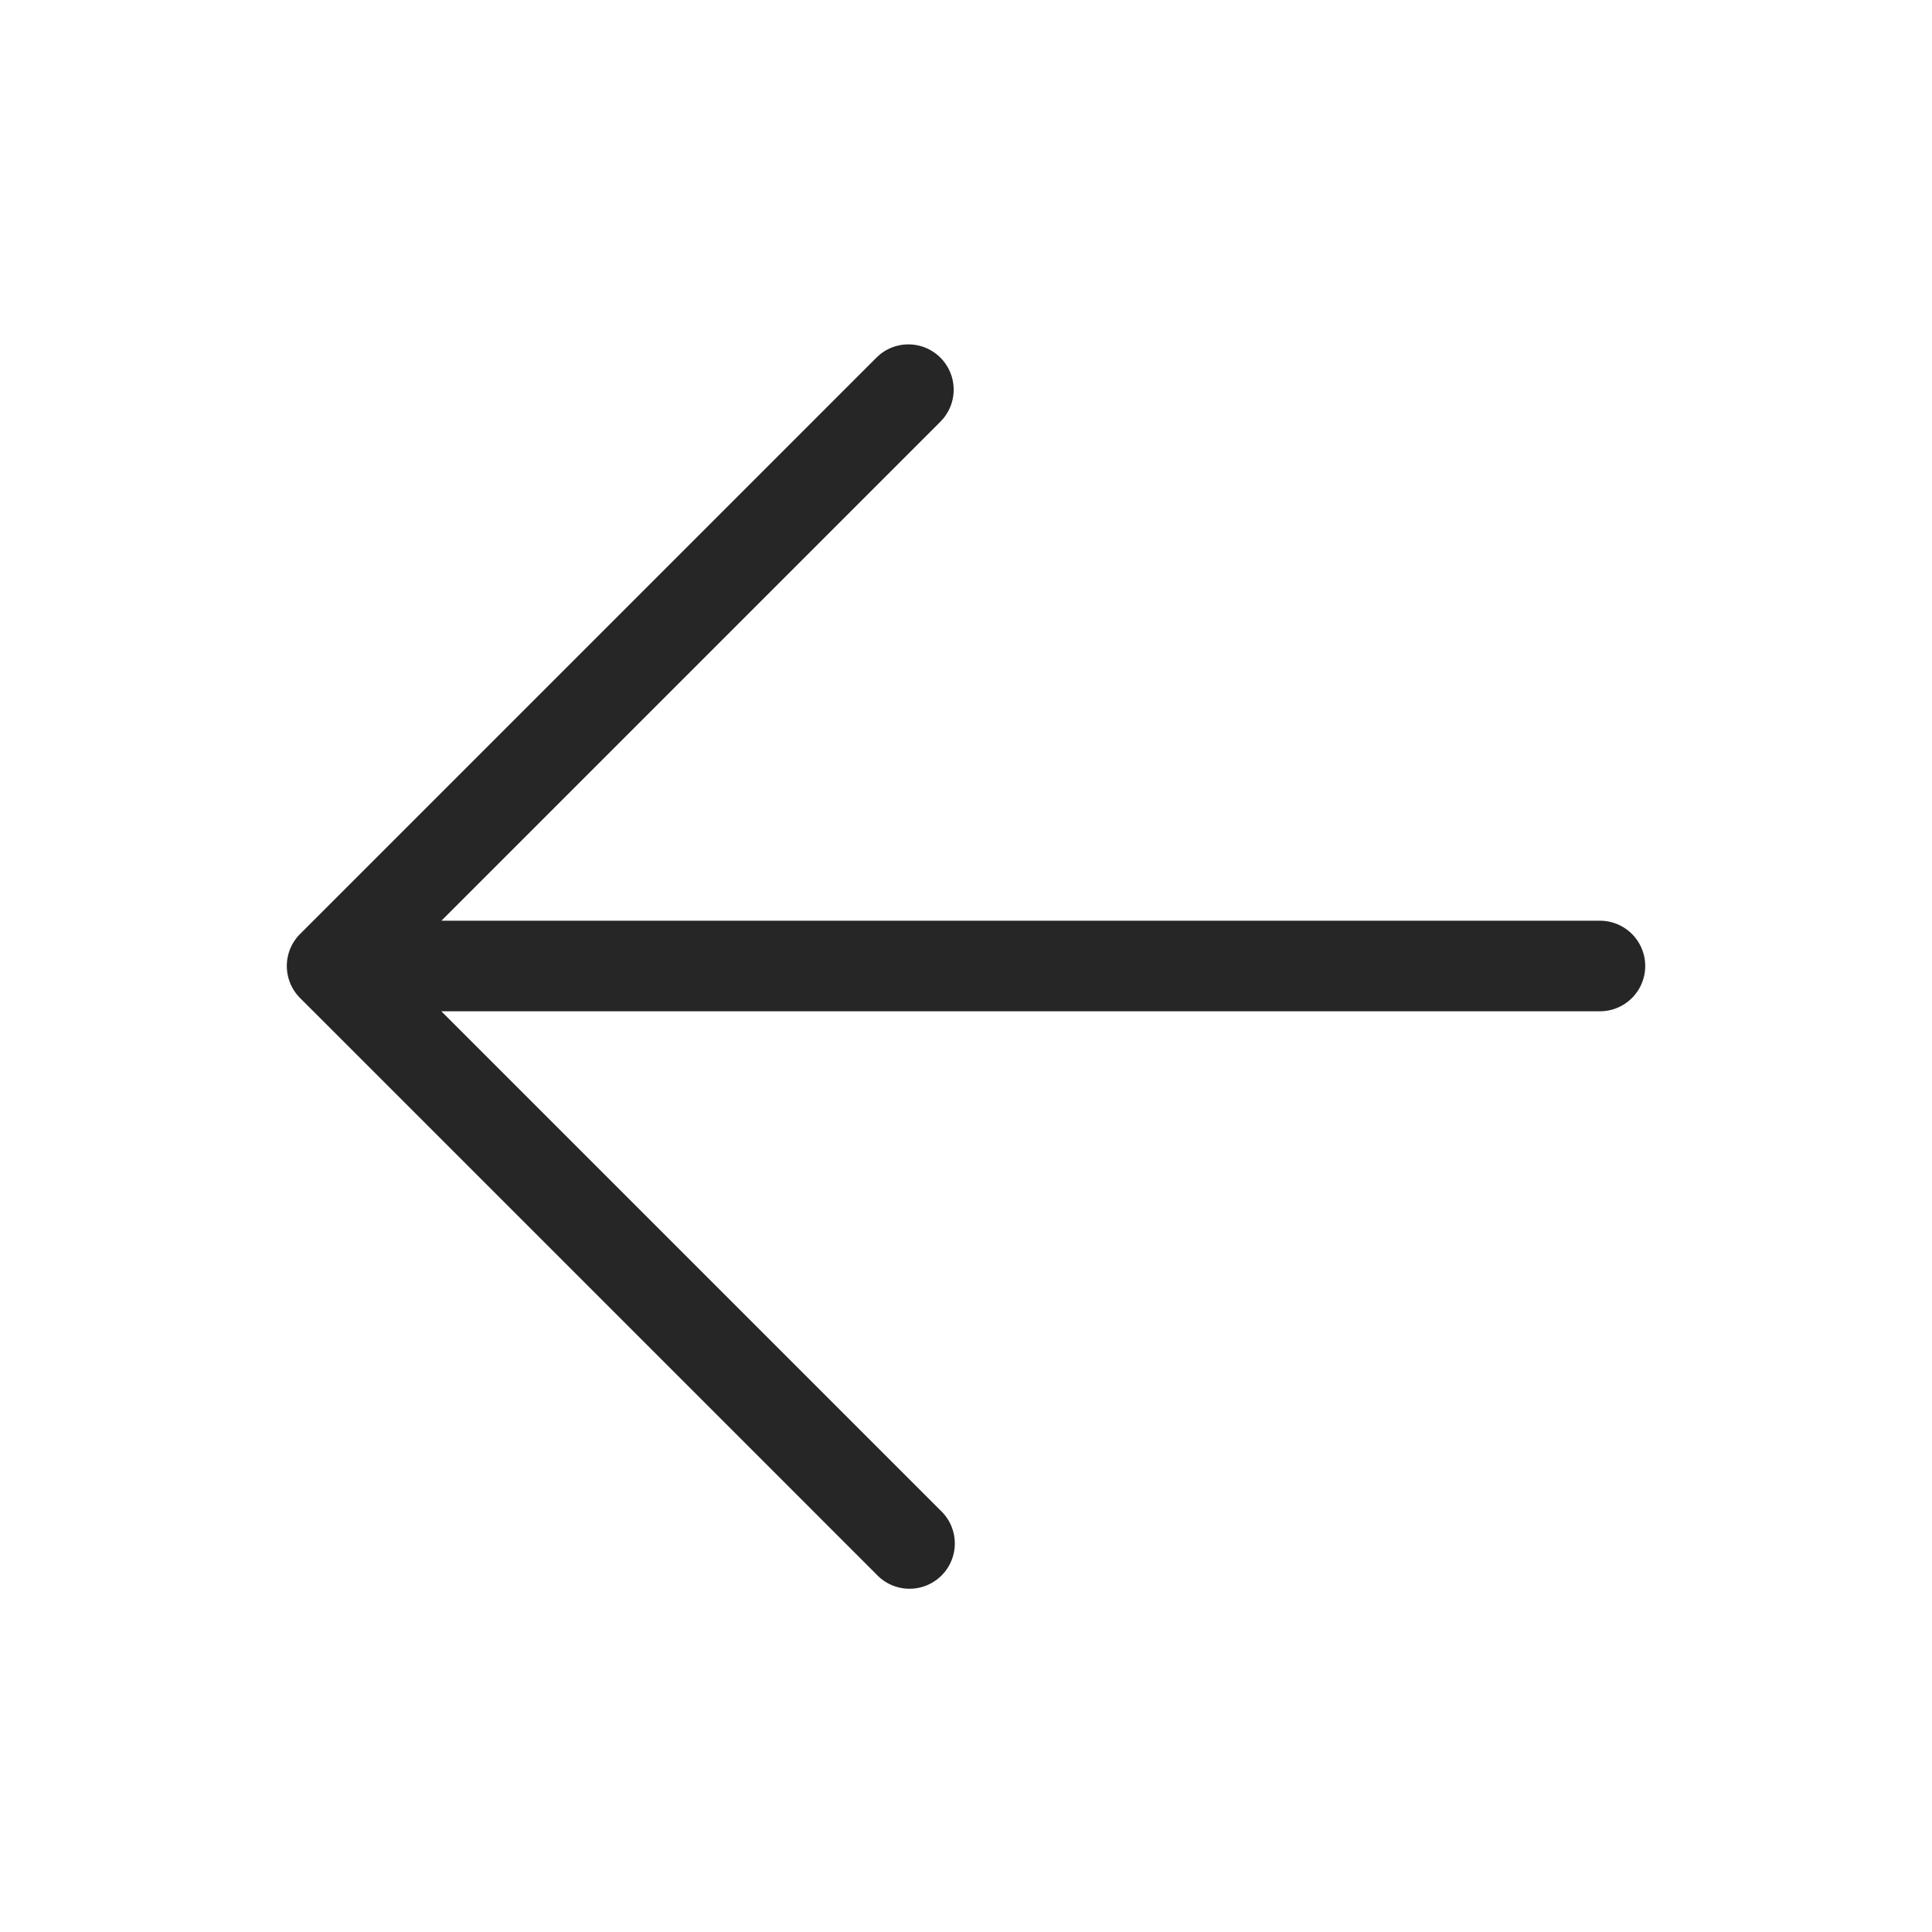 <svg xmlns="http://www.w3.org/2000/svg" width="32" height="32" fill="none" viewBox="0 0 32 32">
  <path fill="#262626" d="M14.573 5.872a.75.75 0 0 1 1.055 1.055l-.052.058-8.265 8.265H26.5a.75.75 0 0 1 0 1.5H7.31l8.266 8.266a.75.75 0 1 1-1.06 1.06L4.97 16.53a.75.75 0 0 1 0-1.06l9.546-9.546.057-.052Z"/>
</svg>
